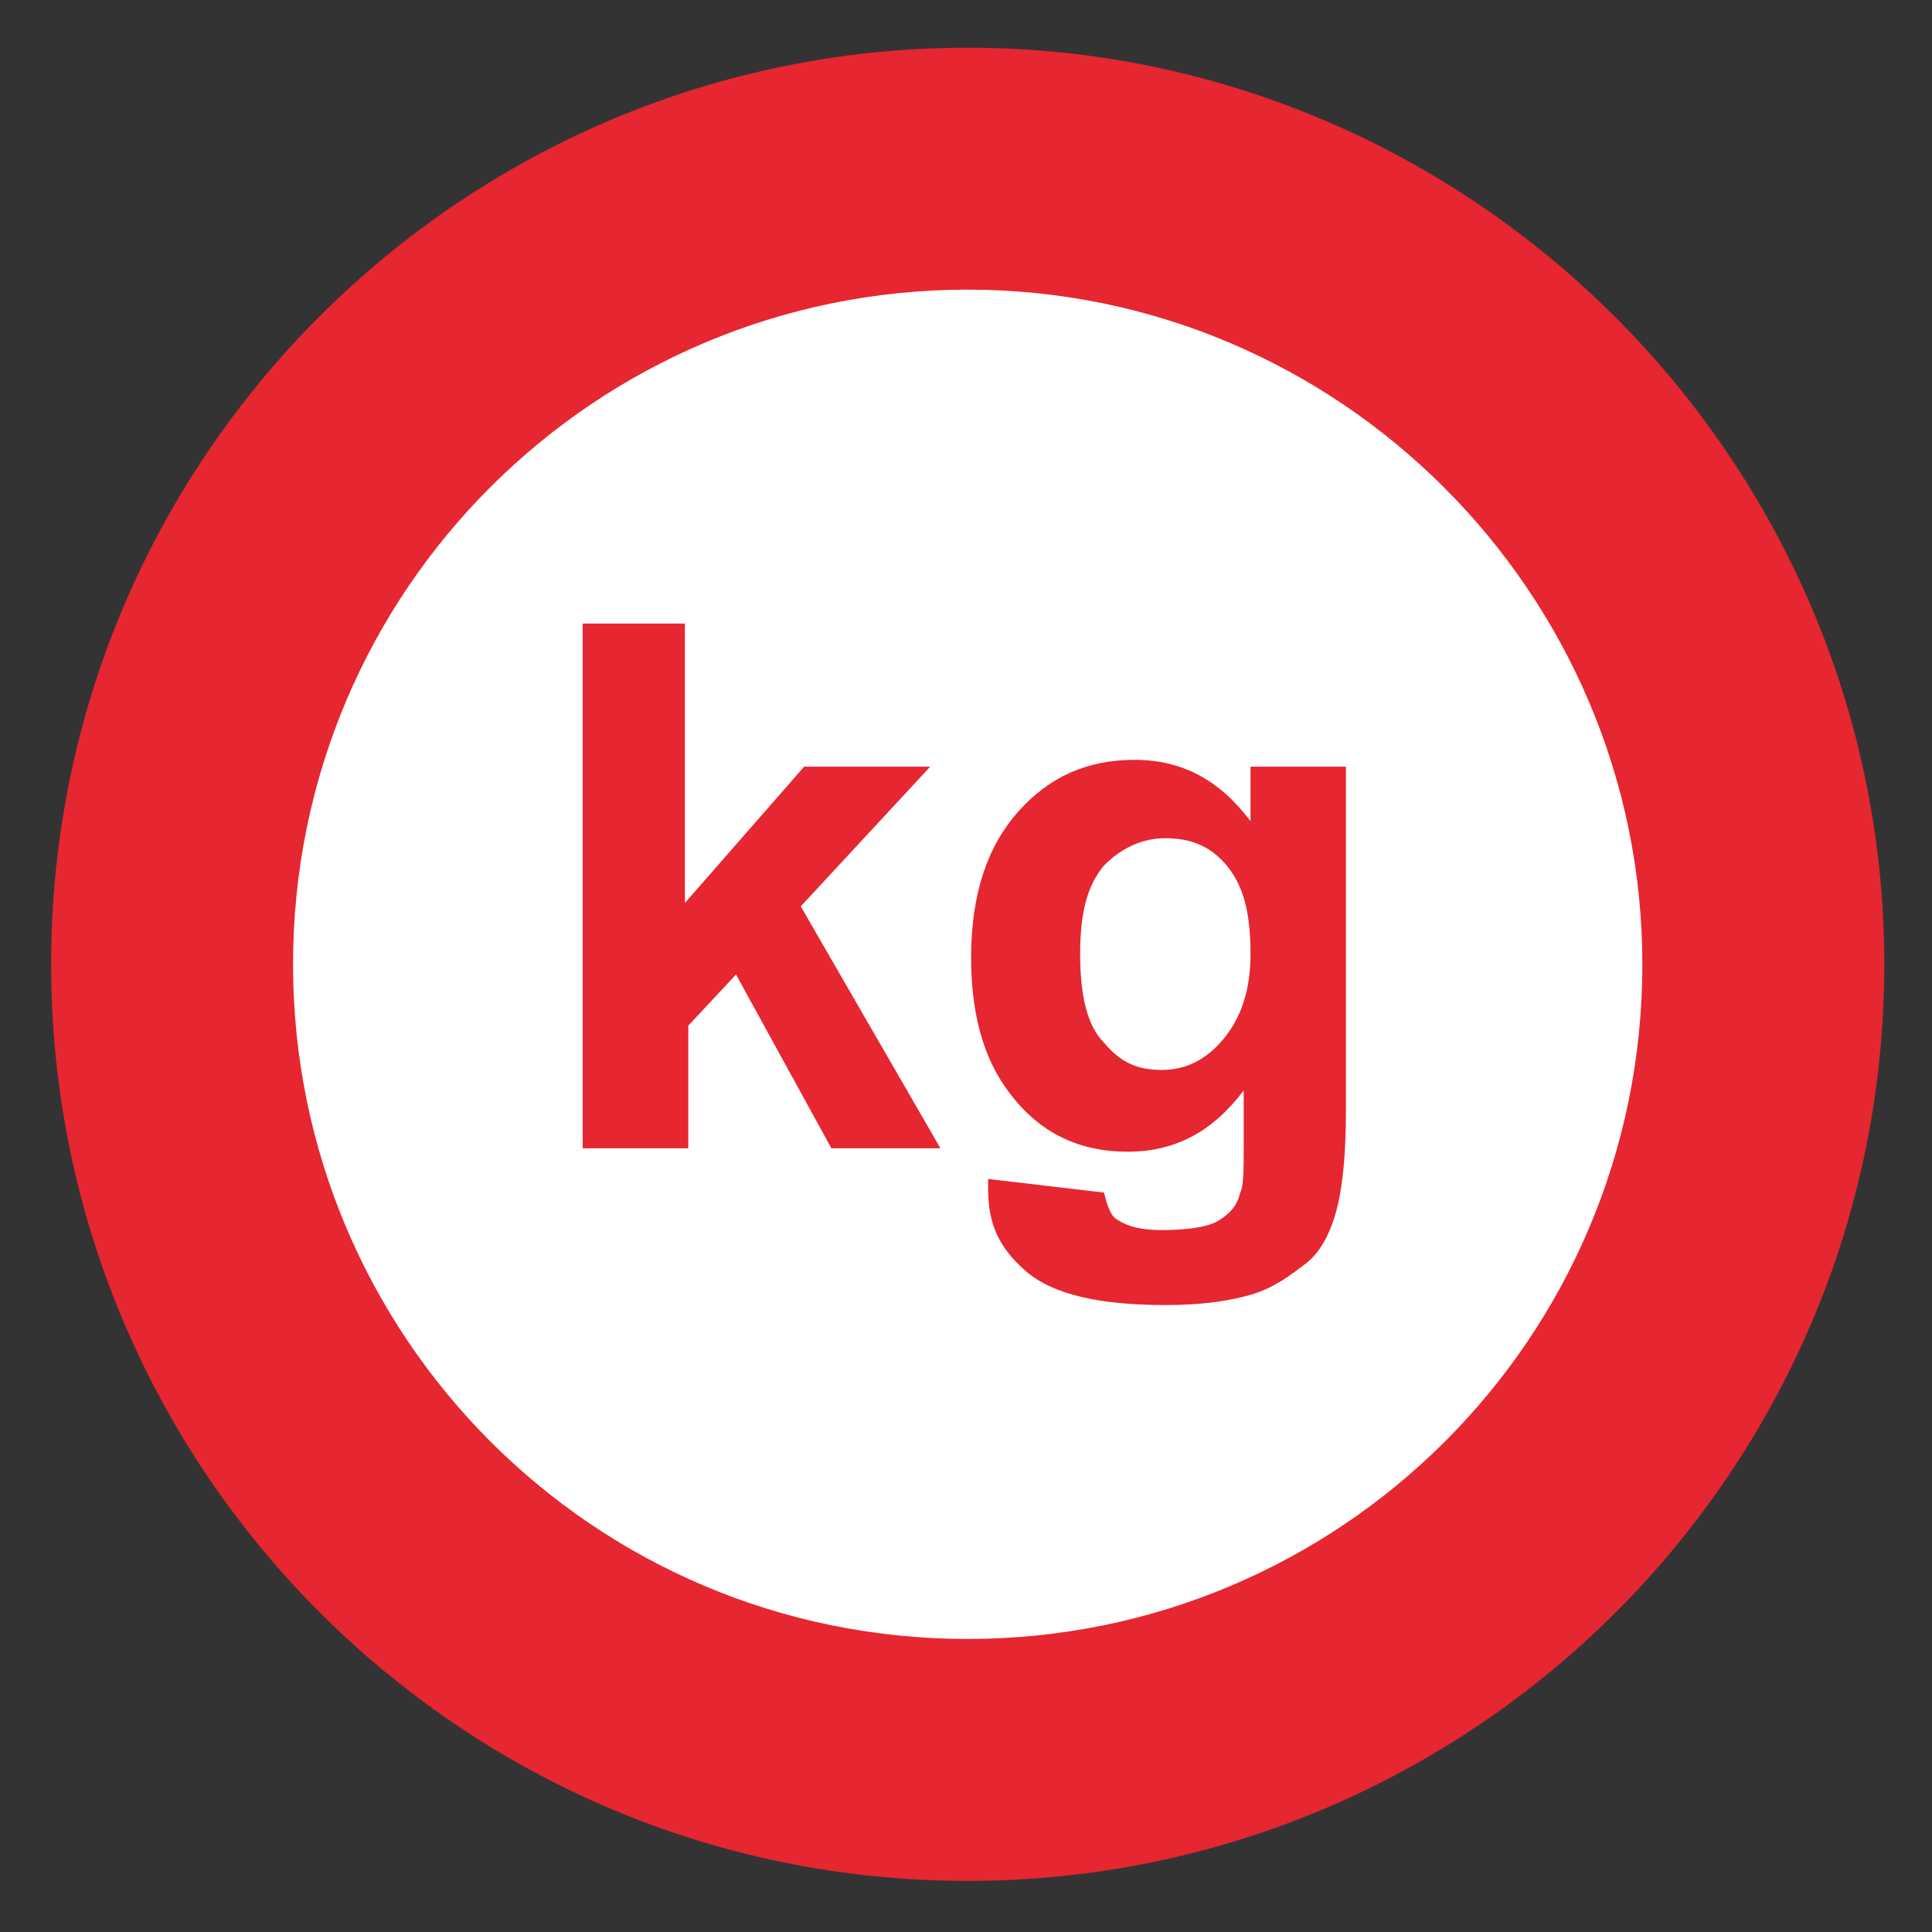 <?xml version="1.0" encoding="utf-8"?>
<!-- Generator: Adobe Illustrator 25.0.0, SVG Export Plug-In . SVG Version: 6.00 Build 0)  -->
<svg version="1.1" id="Ebene_1" xmlns="http://www.w3.org/2000/svg" xmlns:xlink="http://www.w3.org/1999/xlink" x="0px" y="0px"
	 viewBox="0 0 56.7 56.7" style="enable-background:new 0 0 56.7 56.7;" xml:space="preserve">
<rect x="0" y="0" width="56.7" height="56.7" fill="#333333" stroke="none"/>
<style type="text/css">
	.st0{fill:#E62630;}
	.st1{fill:#FFFFFF;}
</style>
<g>
	<path class="st0" d="M55.3,28.3c0,14.9-12.1,26.9-26.9,26.9c-14.9,0-26.9-12.1-26.9-26.9c0-14.9,12.1-26.9,26.9-26.9
		C43.2,1.4,55.3,13.5,55.3,28.3"/>
	<path class="st1" d="M48.2,28.3c0,11-8.9,19.8-19.8,19.8c-11,0-19.8-8.9-19.8-19.8c0-11,8.9-19.8,19.8-19.8
		C39.3,8.5,48.2,17.4,48.2,28.3"/>
</g>
<g>
	<path class="st0" d="M17.1,33.8V18.3h3v8.2l3.5-4h3.7l-3.8,4.1l4.1,7.1h-3.2l-2.8-5.1l-1.4,1.5v3.6H17.1z"/>
	<path class="st0" d="M29,34.6l3.4,0.4c0.1,0.4,0.2,0.7,0.4,0.8c0.3,0.2,0.7,0.3,1.3,0.3c0.8,0,1.4-0.1,1.7-0.3
		c0.3-0.2,0.5-0.4,0.6-0.8c0.1-0.2,0.1-0.7,0.1-1.4V32c-0.9,1.2-2,1.8-3.4,1.8c-1.5,0-2.7-0.6-3.6-1.9c-0.7-1-1-2.3-1-3.8
		c0-1.9,0.5-3.3,1.4-4.3c0.9-1,2-1.5,3.4-1.5c1.4,0,2.5,0.6,3.4,1.8v-1.6h2.8v10.1c0,1.3-0.1,2.3-0.3,3c-0.2,0.7-0.5,1.2-0.9,1.5
		s-0.9,0.7-1.6,0.9c-0.7,0.2-1.5,0.3-2.5,0.3c-1.9,0-3.3-0.3-4.1-1S29,35.9,29,34.9C29,34.8,29,34.7,29,34.6z M31.7,28
		c0,1.2,0.2,2.1,0.7,2.6c0.5,0.6,1,0.8,1.7,0.8c0.7,0,1.3-0.3,1.8-0.9s0.8-1.4,0.8-2.5c0-1.2-0.2-2-0.7-2.6
		c-0.5-0.6-1.1-0.8-1.8-0.8c-0.7,0-1.3,0.3-1.8,0.8C31.9,26,31.7,26.8,31.7,28z"/>
</g>
</svg>
